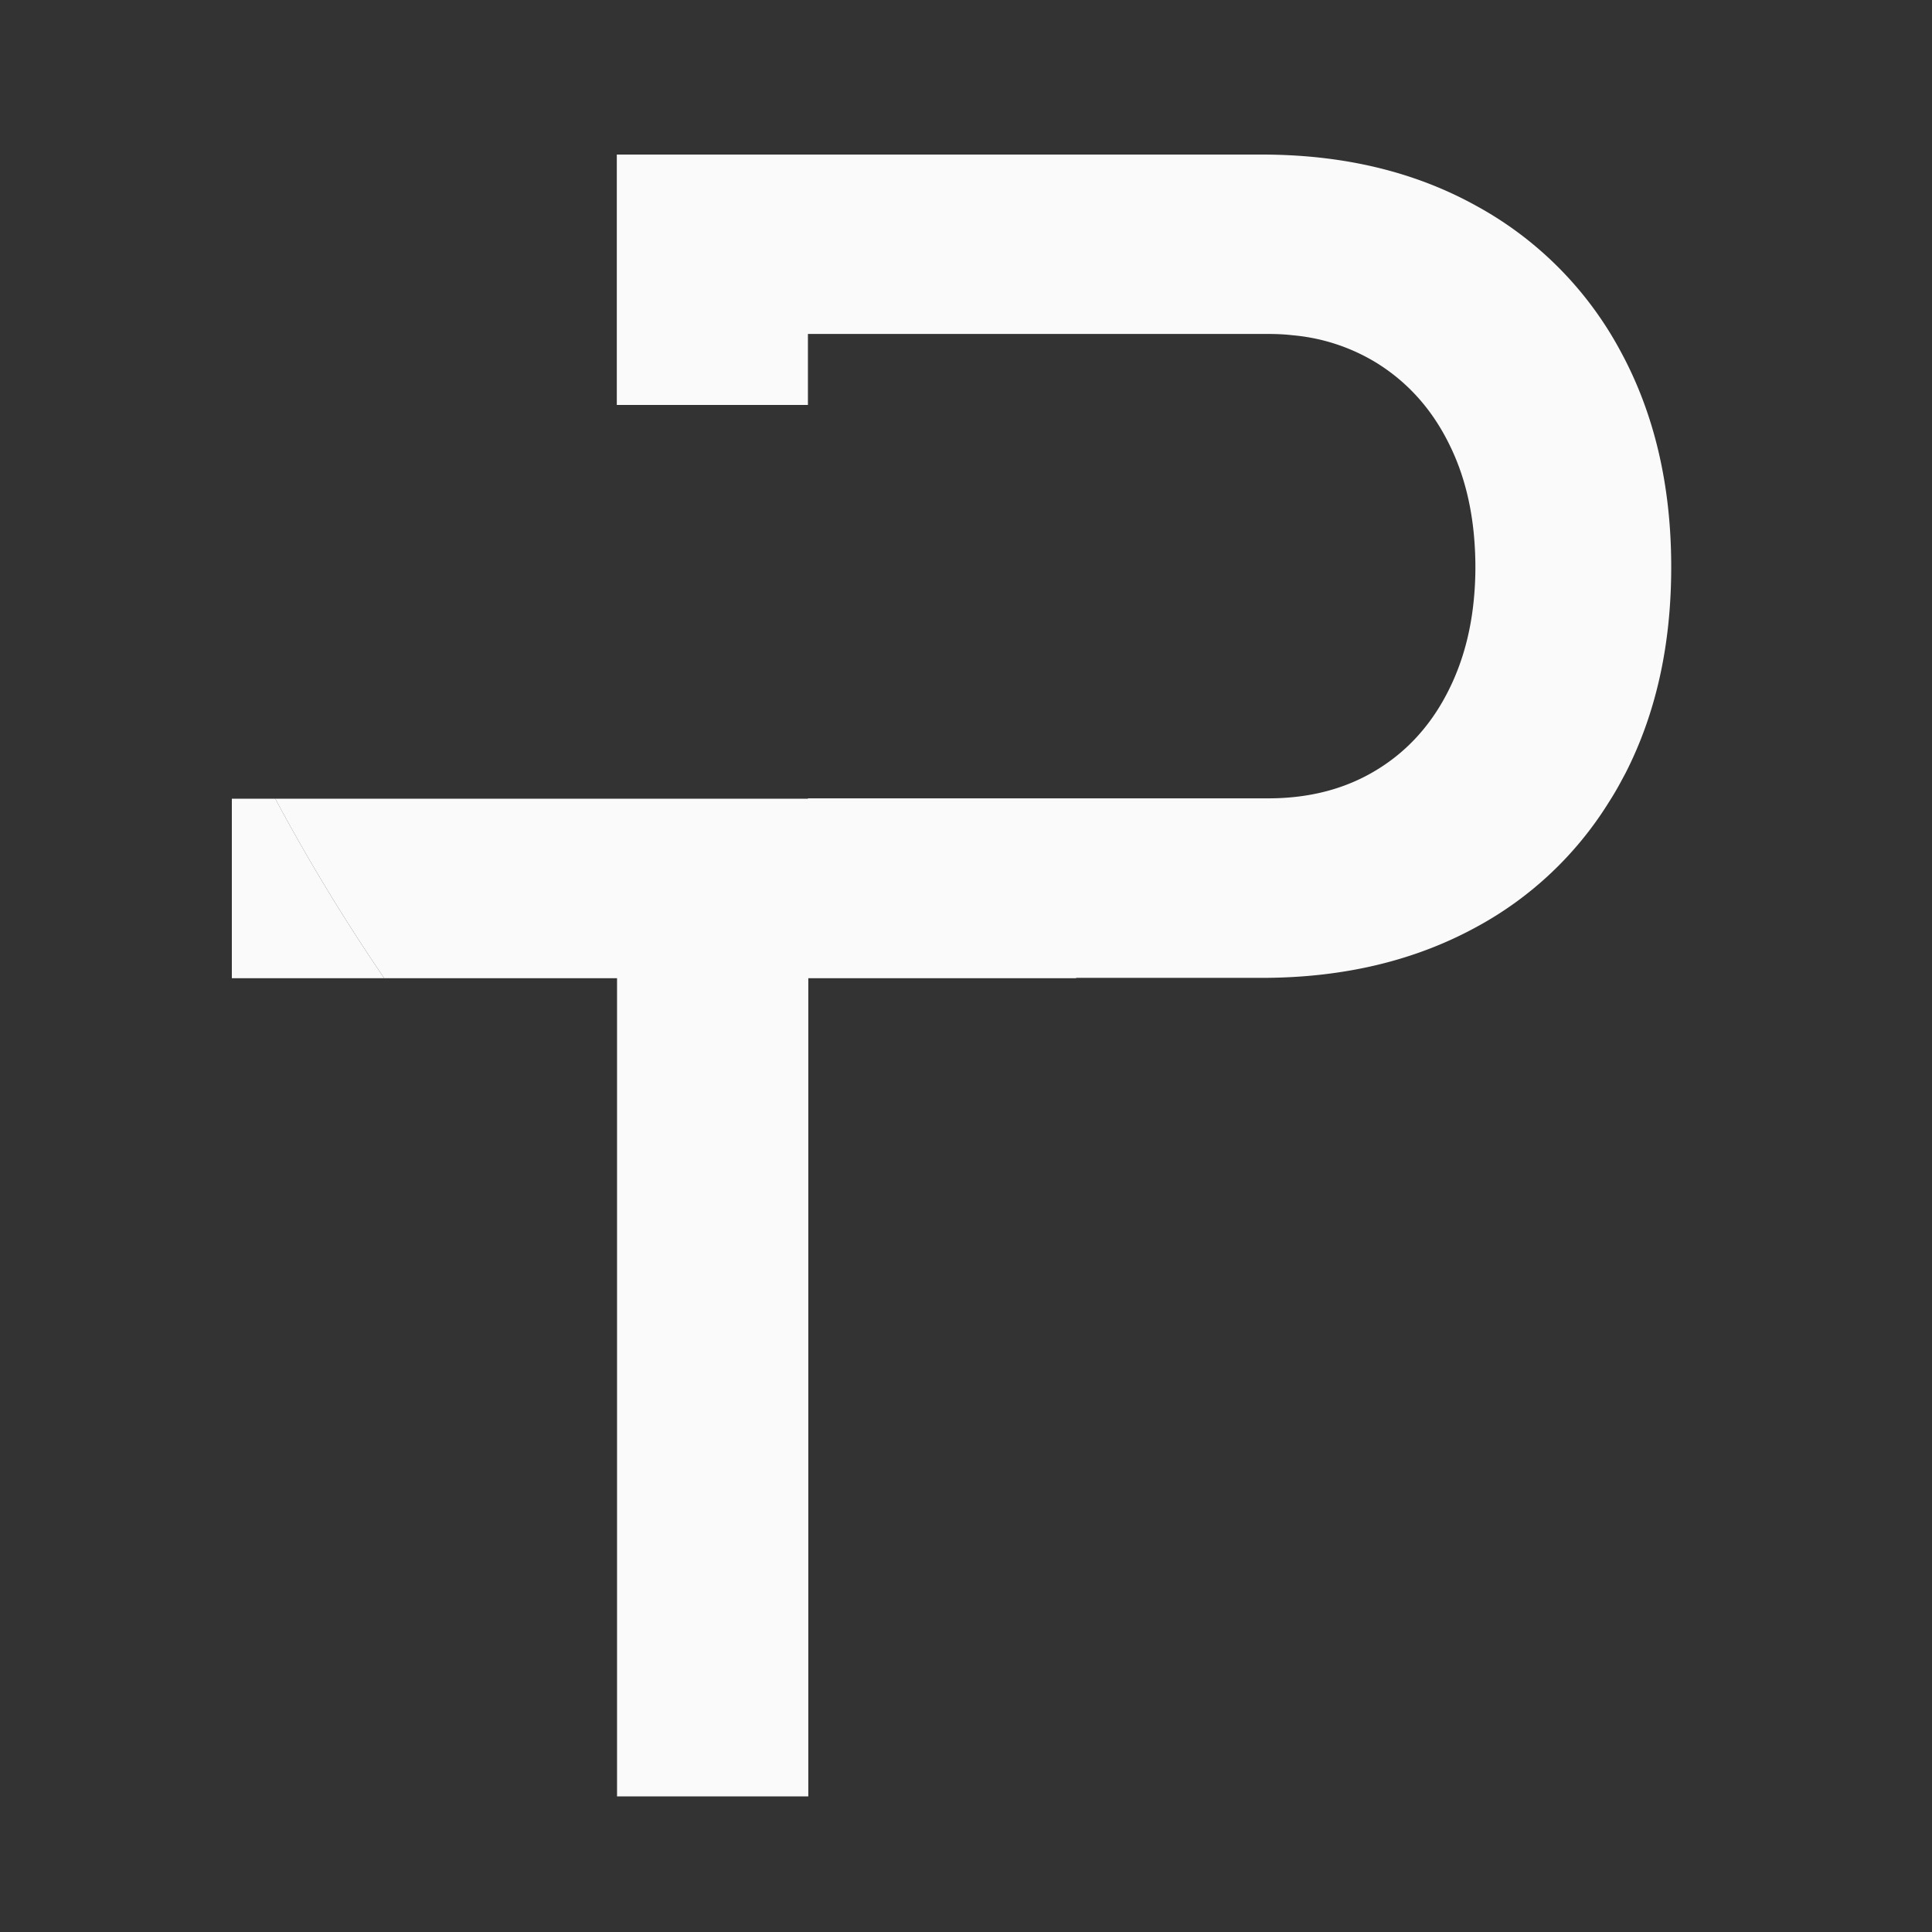 <svg xmlns="http://www.w3.org/2000/svg" width="50" height="50" fill="none"><rect width="100%" height="100%" fill="#333333" stroke="none"/><path fill="#FAFAFA" d="M42.067 20.011c.79-1.546 1.184-3.32 1.184-5.335 0-2.122-.44-3.99-1.32-5.602a9.274 9.274 0 0 0-3.723-3.746C36.608 4.44 34.755 4 32.654 4H15.963v6.48h4.946V8.643h11.915c.212 0 .422.009.625.033a4.99 4.99 0 0 1 2.187.722c.807.504 1.436 1.208 1.88 2.12.382.775.597 1.657.652 2.643a8.701 8.701 0 0 1-.015 1.238c-.073.89-.285 1.696-.638 2.415-.443.909-1.072 1.613-1.88 2.107-.807.495-1.745.74-2.811.74H20.909v.01H7.124a50.482 50.482 0 0 0 2.82 4.645h6.025V46.49h4.95V25.316h6.931v-.009h4.804c2.101 0 3.953-.44 5.553-1.315a9.161 9.161 0 0 0 3.423-3.22 7.67 7.67 0 0 0 .3-.506l.137-.255Z"/><path fill="#FAFAFA" d="M6 20.67h1.124a50.482 50.482 0 0 0 2.82 4.646H6v-4.645Z"/></svg>